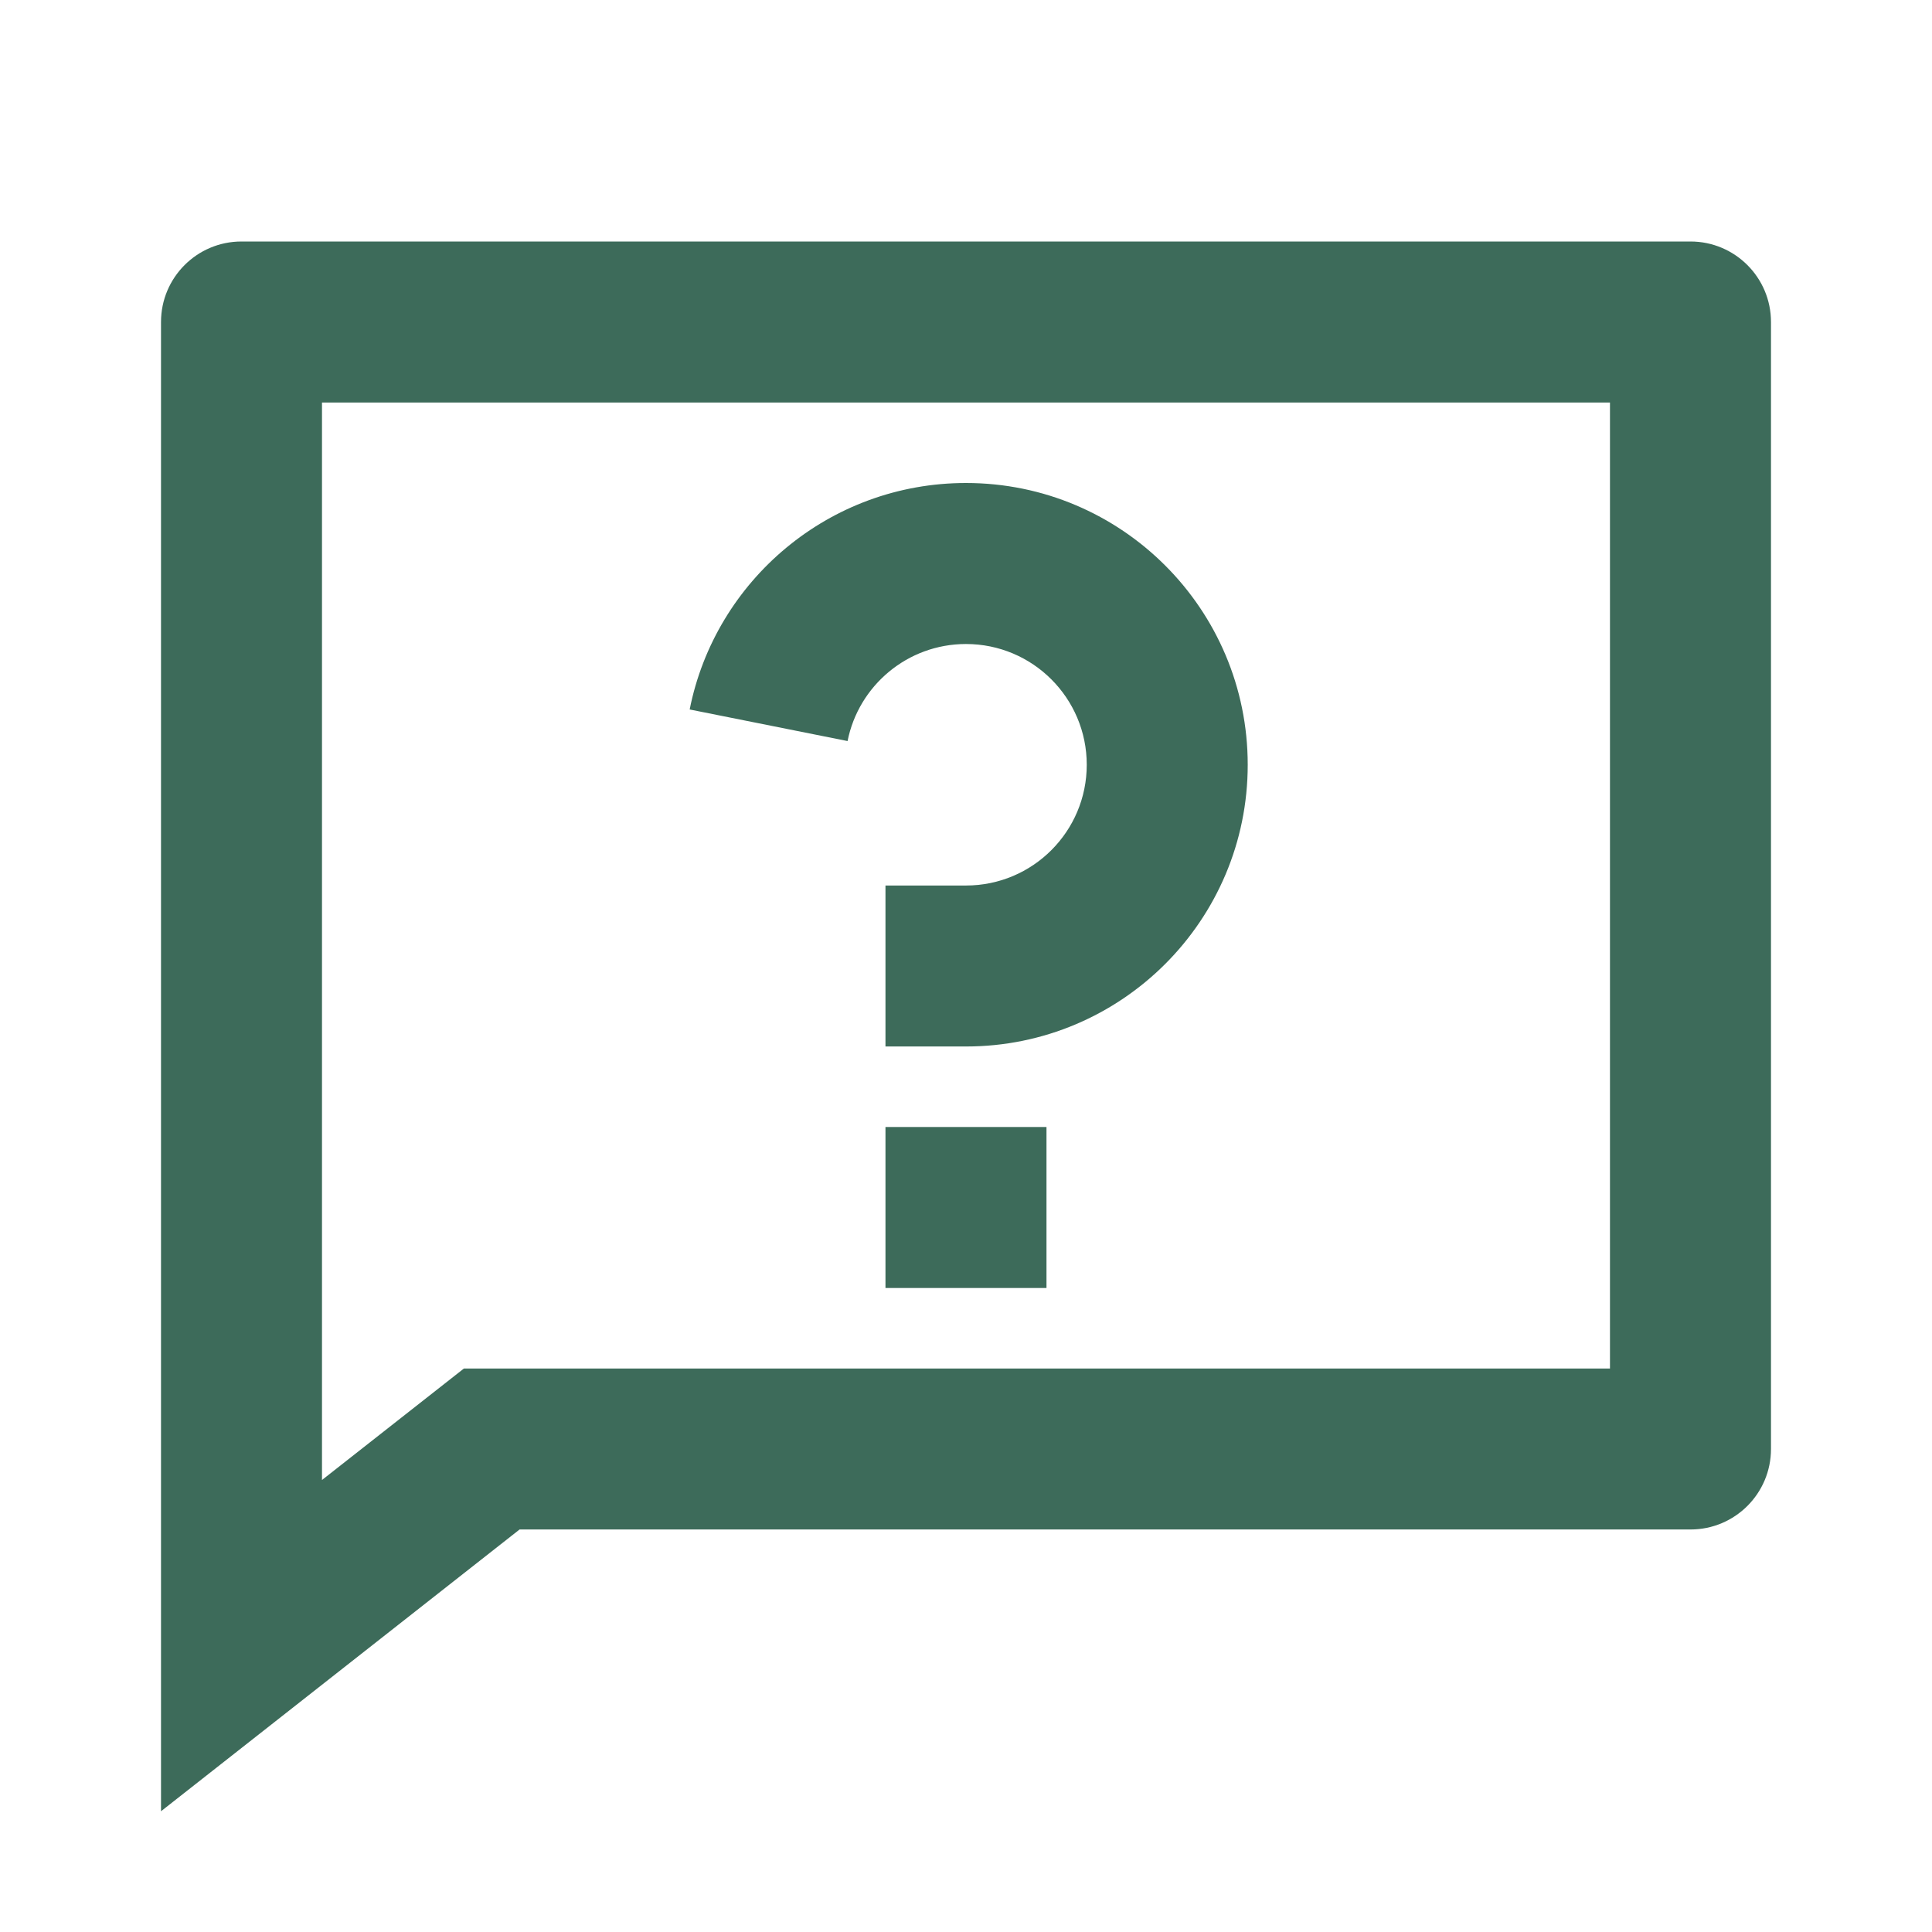 <svg width="44" height="44" viewBox="0 0 44 44" fill="none" xmlns="http://www.w3.org/2000/svg">
<path d="M10.565 31.167H36.666V9.167H7.333V33.706L10.565 31.167ZM11.833 34.833L3.667 41.25V7.333C3.667 6.321 4.487 5.5 5.5 5.5H38.5C39.512 5.5 40.333 6.321 40.333 7.333V33C40.333 34.013 39.512 34.833 38.5 34.833H11.833ZM20.166 25.667H23.833V29.333H20.166V25.667ZM15.707 16.158C16.291 13.217 18.887 11 22 11C25.544 11 28.416 13.873 28.416 17.417C28.416 20.96 25.544 23.833 22 23.833H20.166V20.167H22C23.519 20.167 24.75 18.935 24.75 17.417C24.75 15.898 23.519 14.667 22 14.667C20.666 14.667 19.553 15.617 19.303 16.877L15.707 16.158Z" fill="#3D6B5A"/>
</svg>
